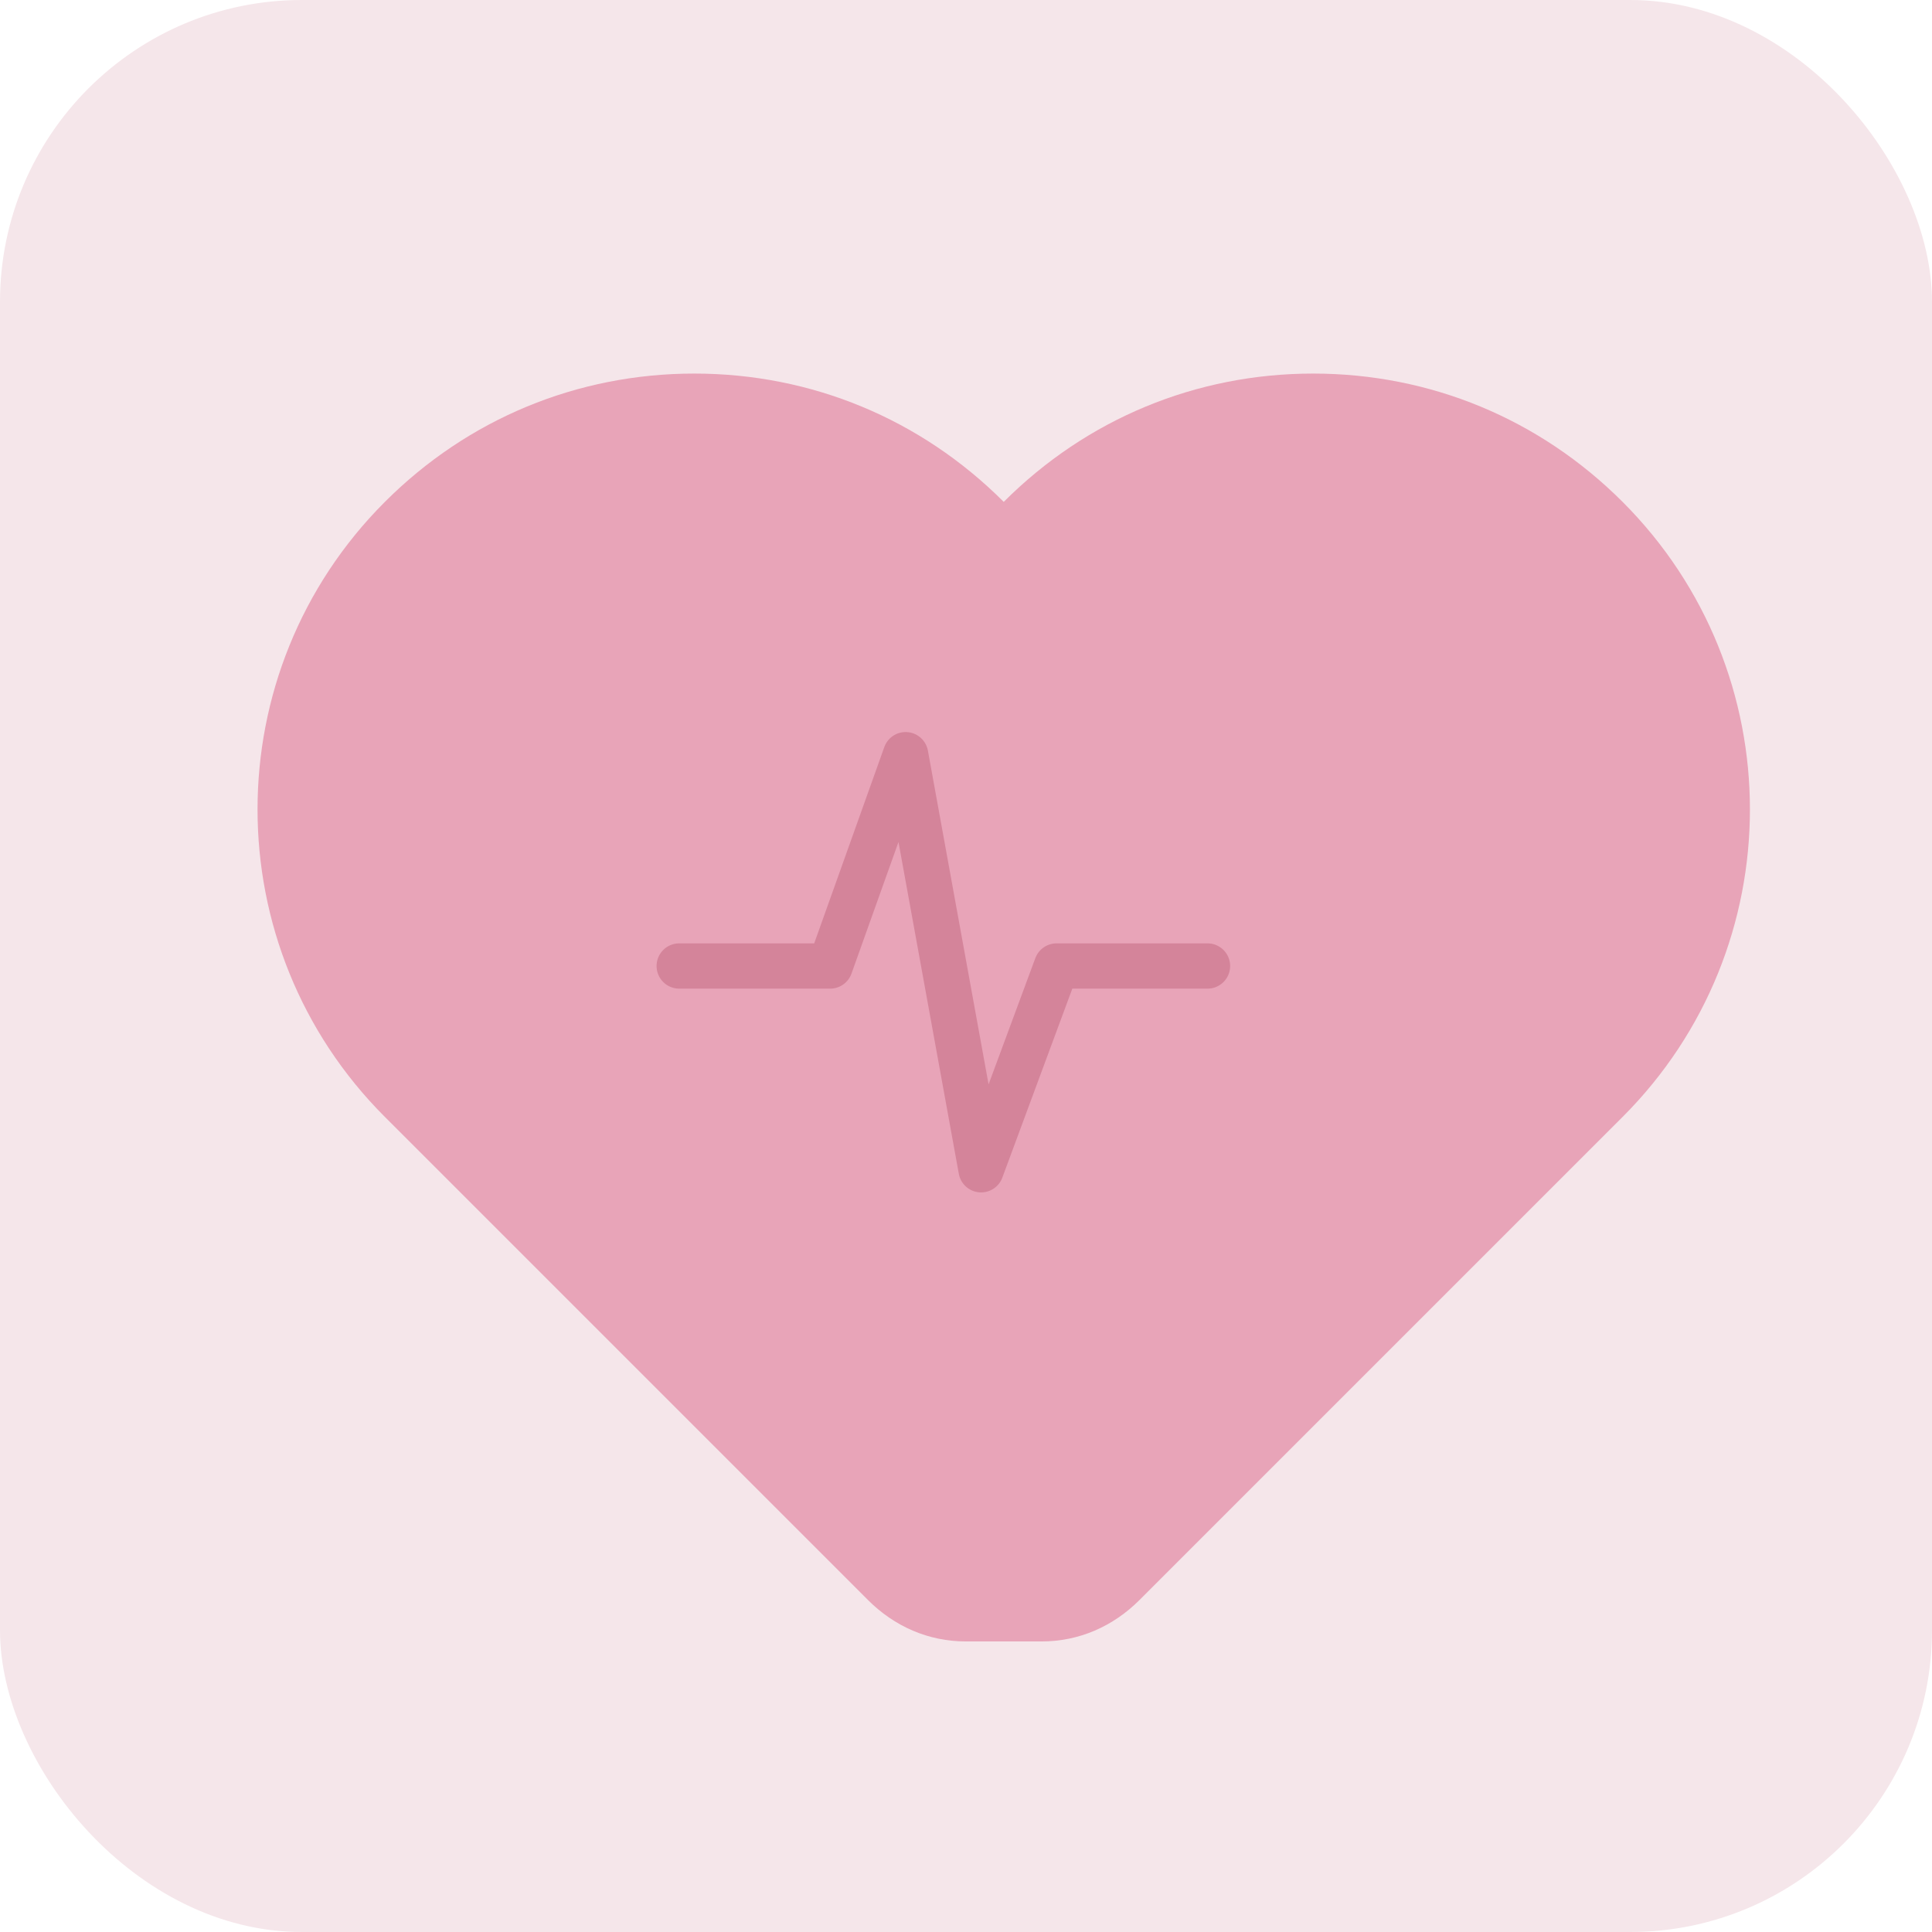 <svg xmlns="http://www.w3.org/2000/svg" viewBox="0 0 512 512">
    <!-- Fond rose clair avec coins arrondis -->
    <rect width="512" height="512" rx="80" ry="80" fill="#F5E6EA"/>

    <!-- Cœur rose avec petit battement (ECG) -->
    <path d="M256 435c-10 0-19-4-26-11L102 296c-45-45-45-118 0-163 22-22 51-34 82-34 31 0 60 12 82 34l-10 10 10-10c22-22 51-34 82-34 31 0 60 12 82 34 45 45 45 118 0 163L302 424c-7 7-16 11-26 11h-20z" fill="#E8A4B8"/>

    <!-- Ligne ECG au centre du cœur -->
    <polyline points="180,256 220,256 240,200 260,310 280,256 320,256" fill="none" stroke="#D4849A" stroke-width="12" stroke-linecap="round" stroke-linejoin="round"/>
</svg>
